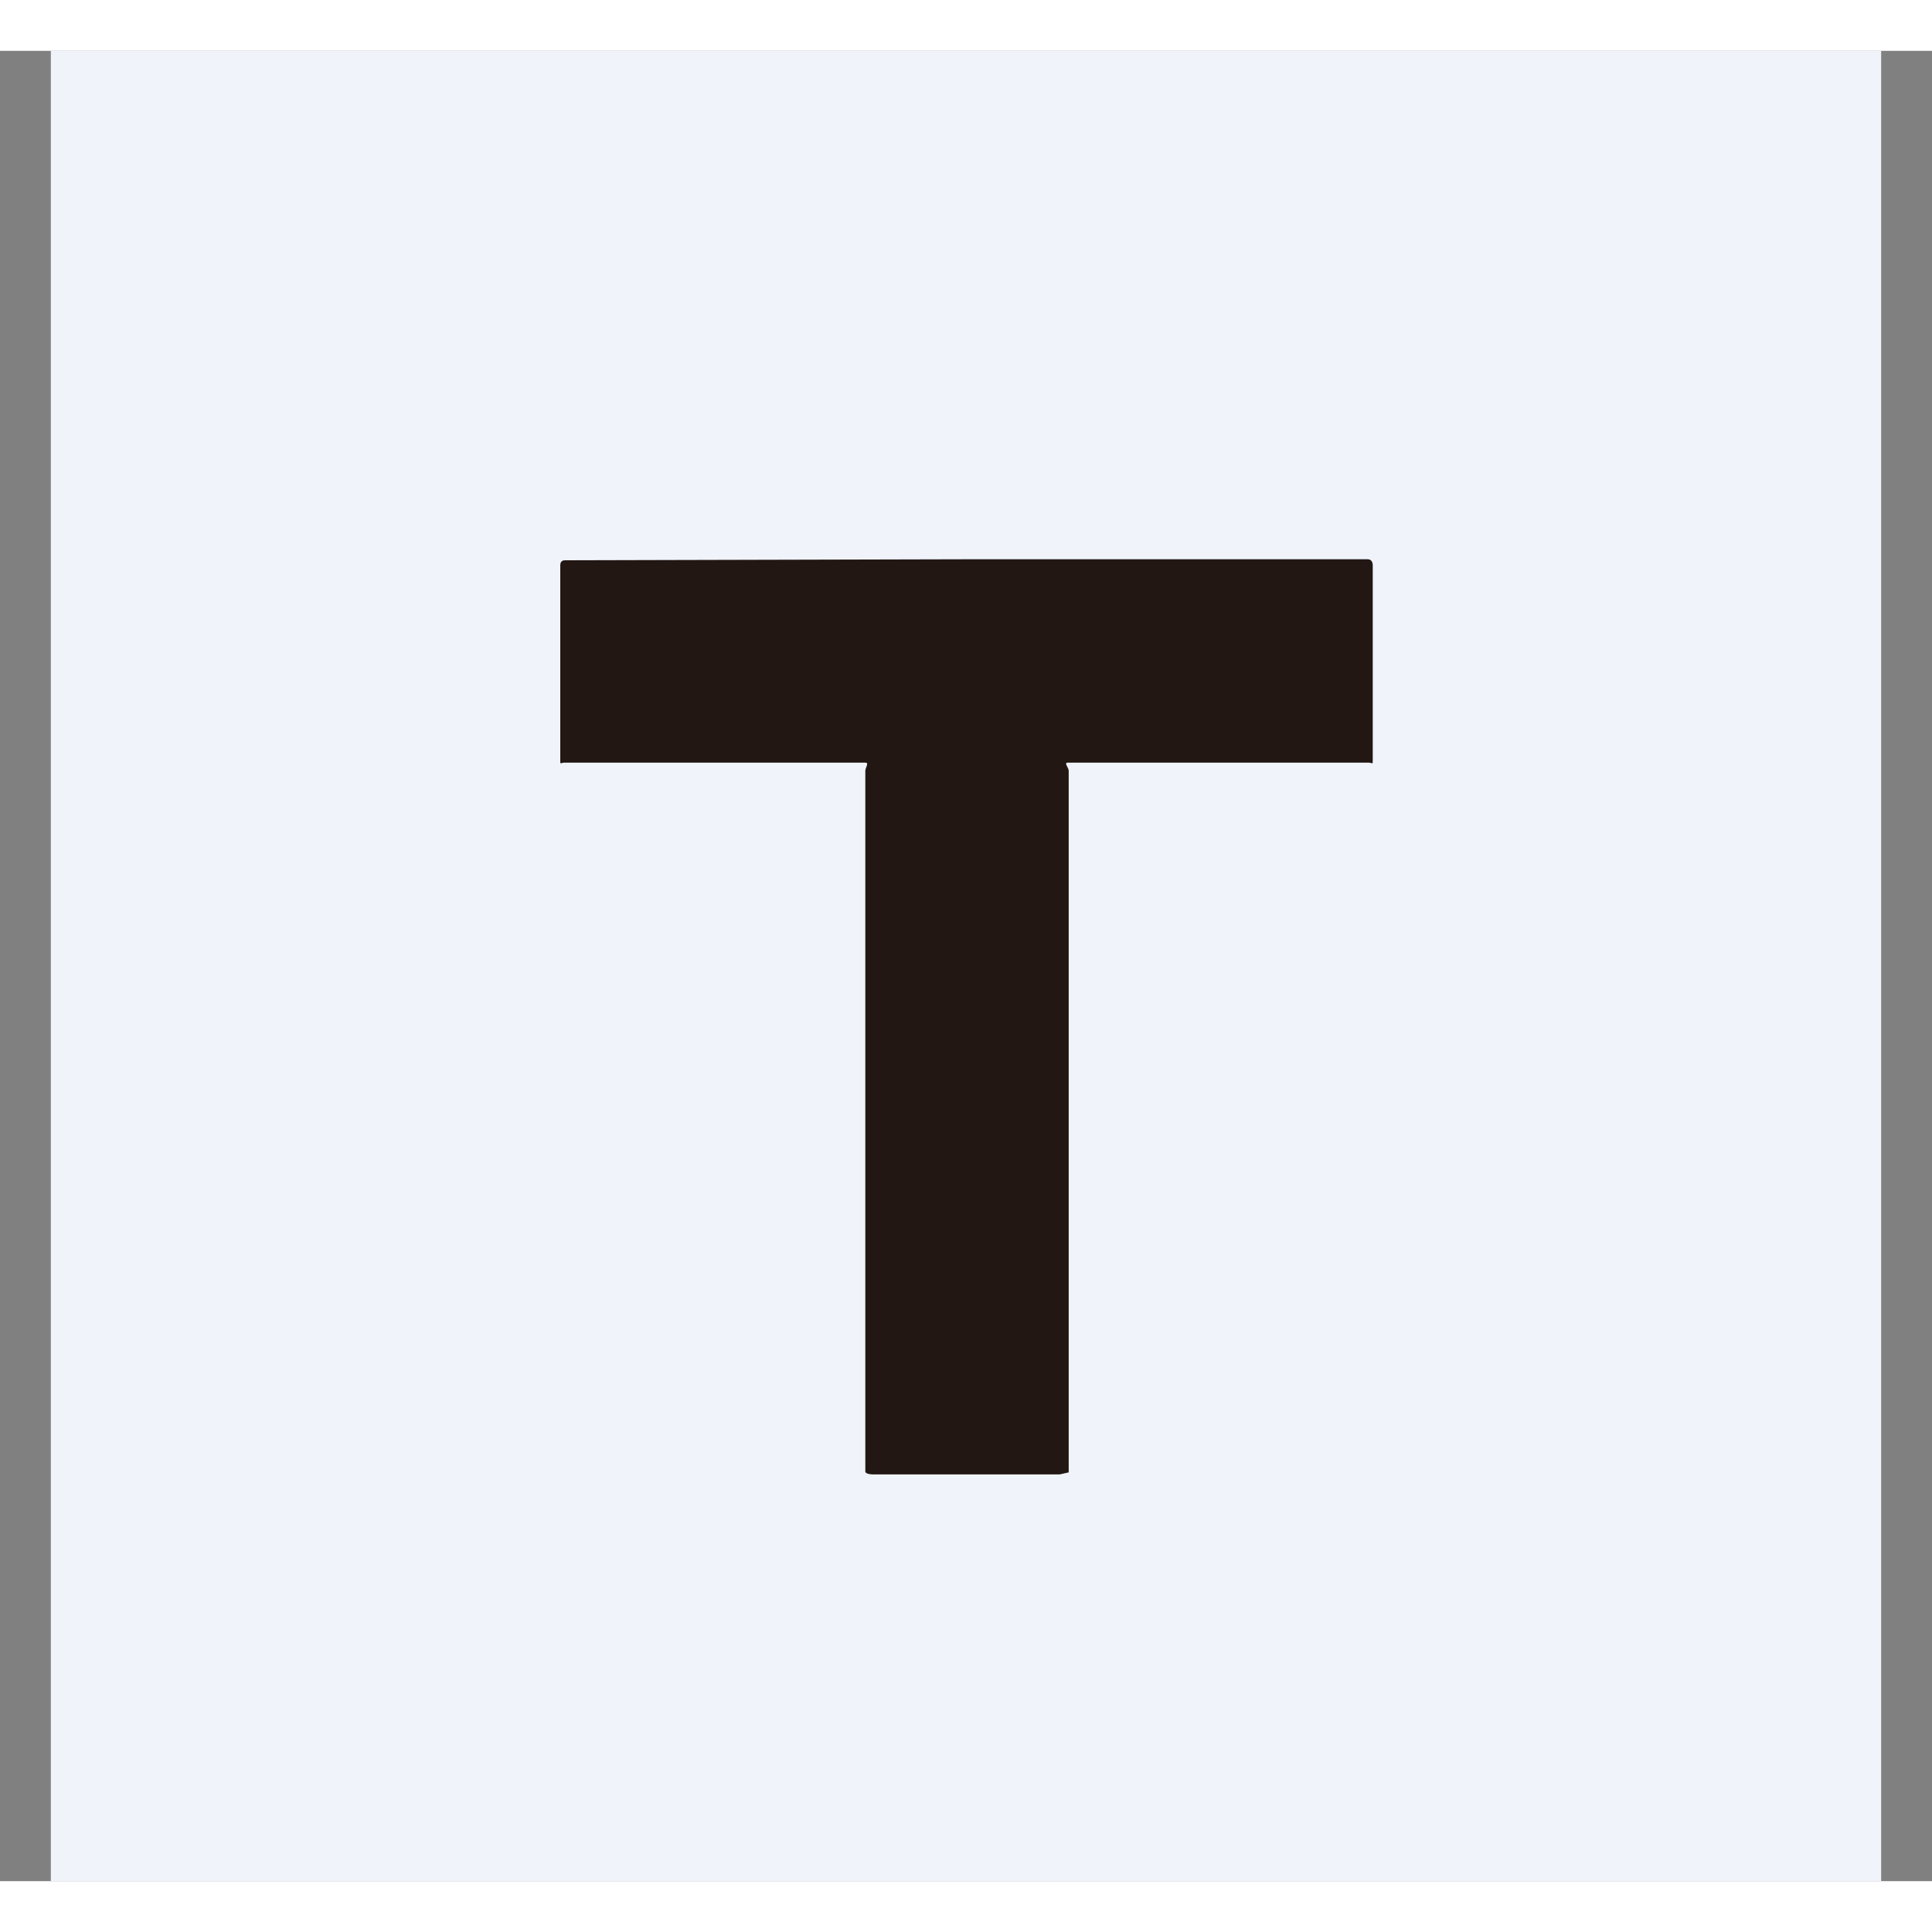 <!-- by TradingView --><svg width="18" height="18" viewBox="0 0 19 18" xmlns="http://www.w3.org/2000/svg"><rect x="0" y="0" width="19" height="18" fill="#808080" stroke="none"/><path fill="#F0F3FA" d="M.5 0h18v18H.5z"/><path d="M9.5 5h3.95c.03 0 .05.02.05.06v1.93c0 .03-.01.01-.04.01H10.5c-.04 0 .01.05.01.08v6.9l-.09.02H8.6c-.02 0-.09 0-.09-.03V7.08c0-.03.04-.08 0-.08H5.55c-.03 0-.04.02-.04-.01V5.06c0-.04.02-.05.05-.05L9.5 5Z" fill="#221713"/></svg>